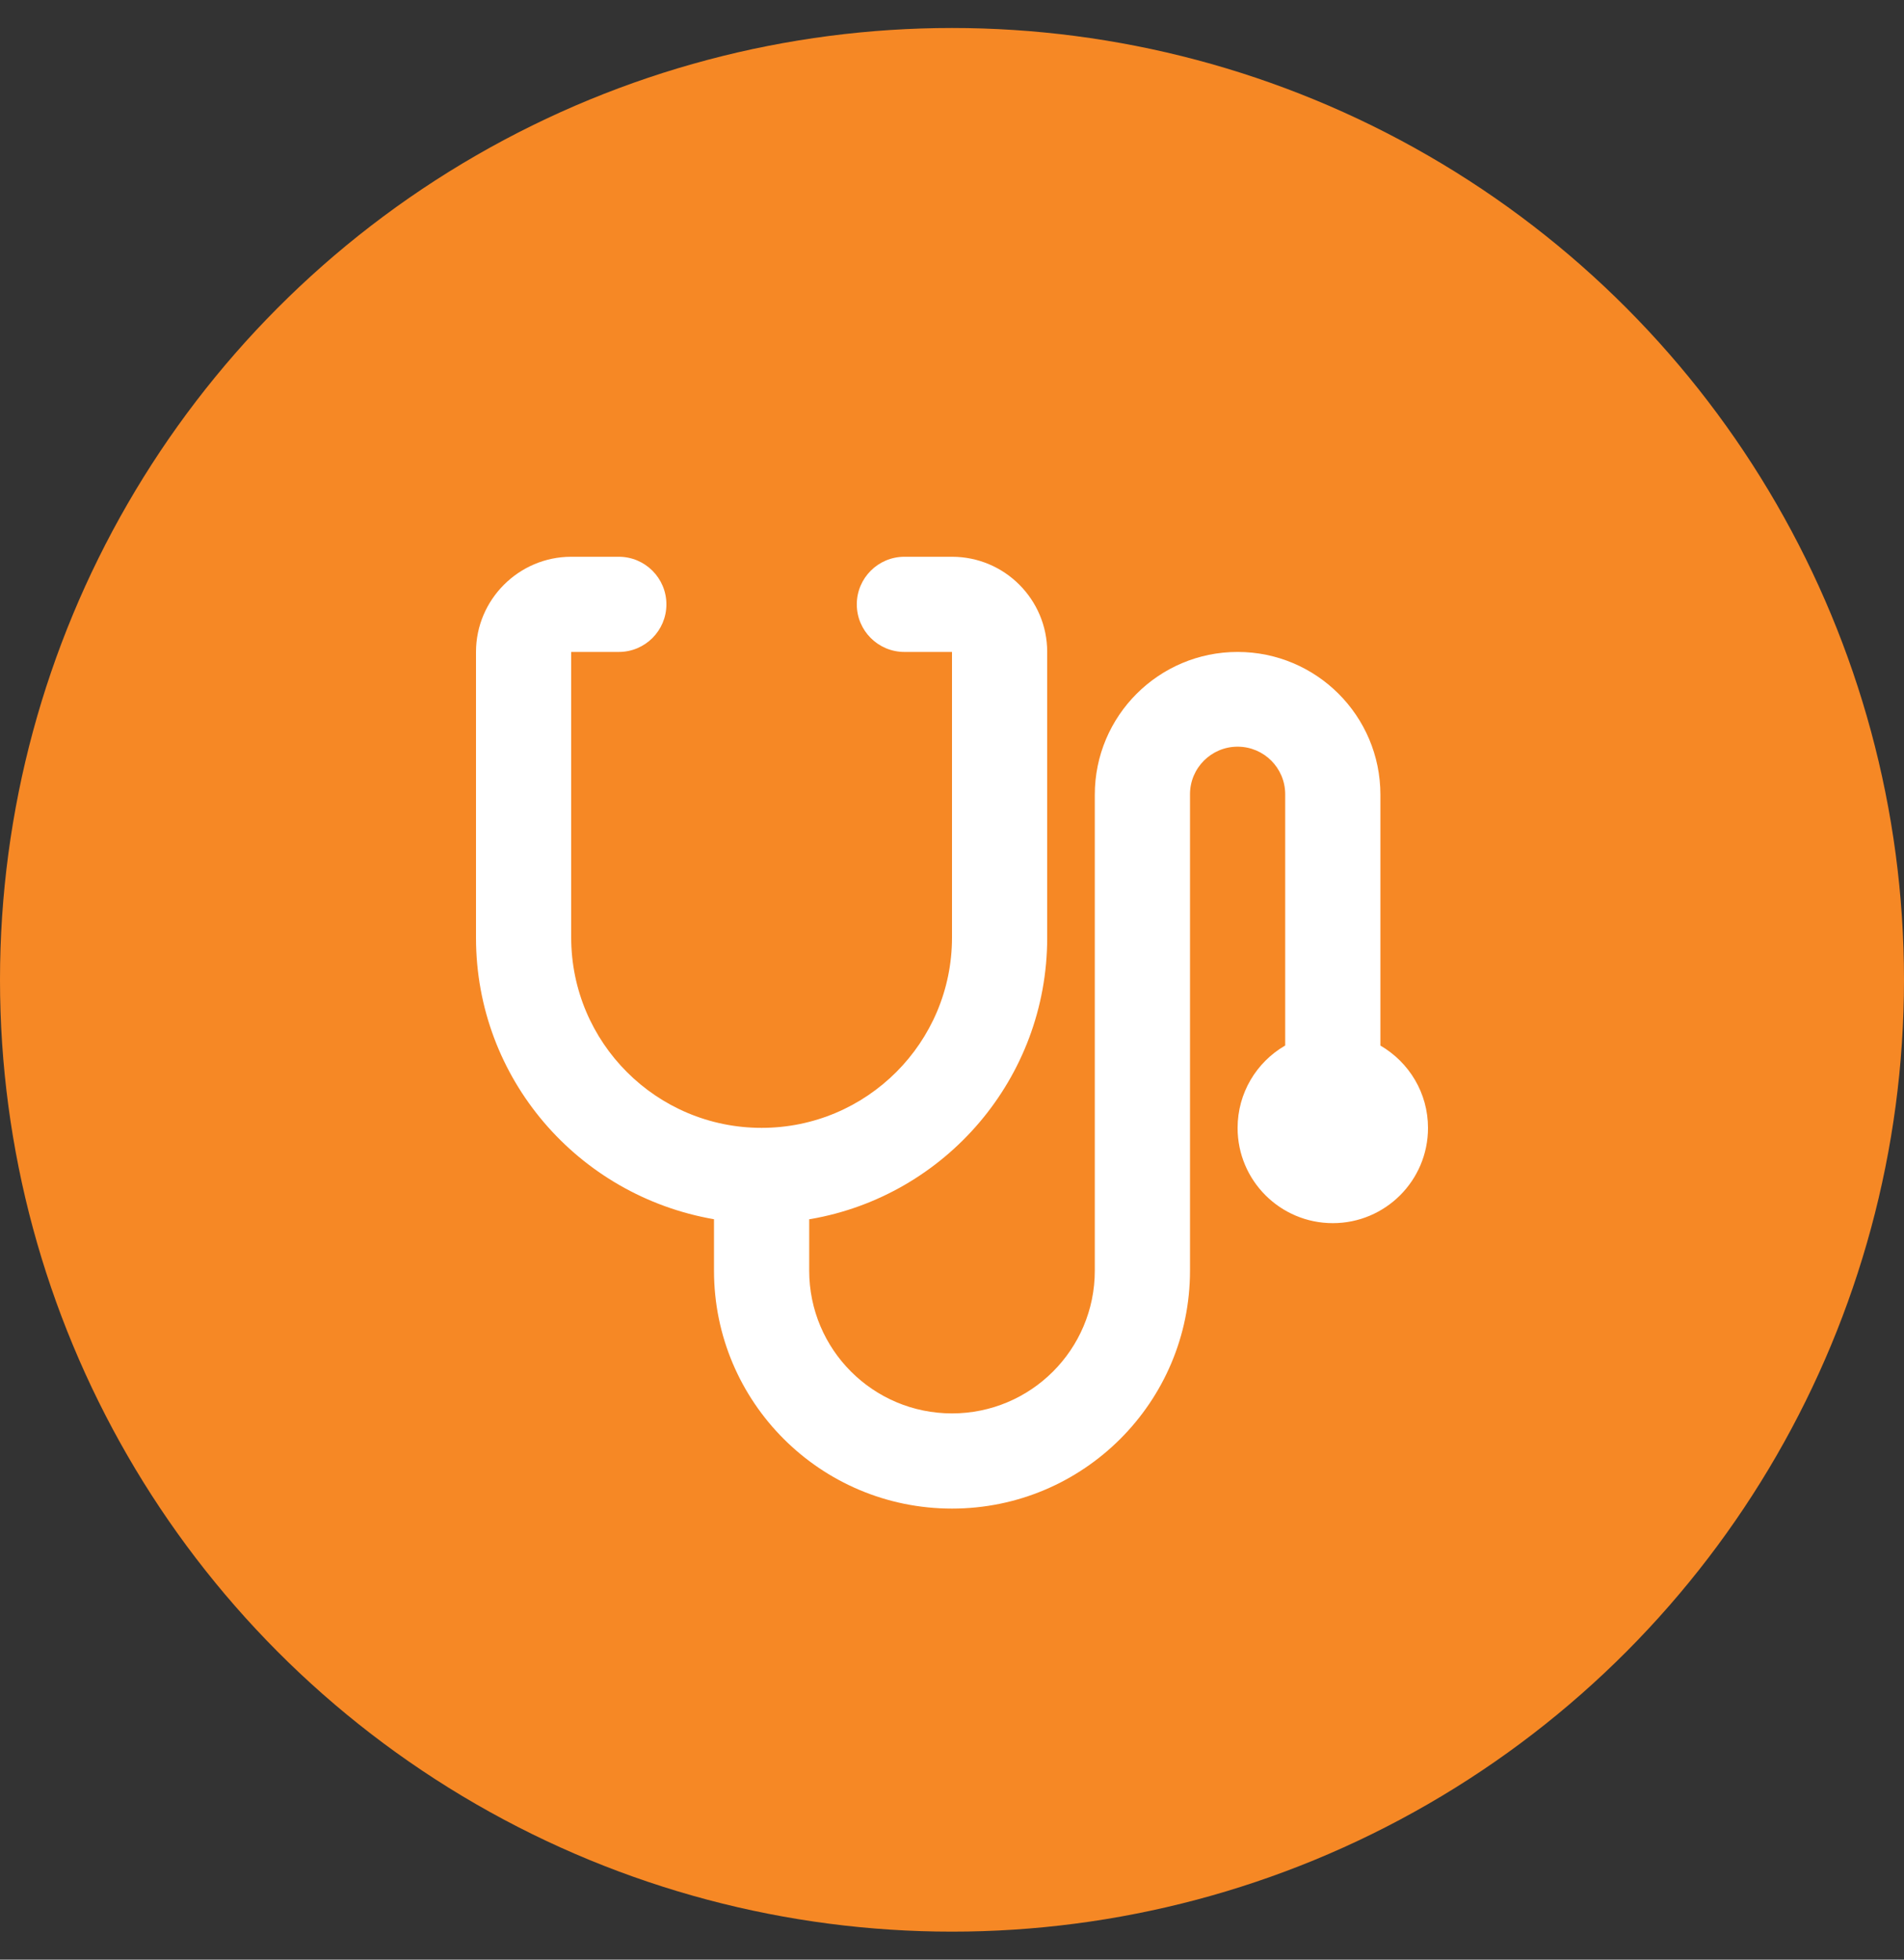 <?xml version="1.0" encoding="UTF-8" standalone="no"?><!DOCTYPE svg PUBLIC "-//W3C//DTD SVG 1.1//EN" "http://www.w3.org/Graphics/SVG/1.1/DTD/svg11.dtd"><svg width="100%" height="100%" viewBox="0 0 34 35" version="1.1" xmlns="http://www.w3.org/2000/svg" xmlns:xlink="http://www.w3.org/1999/xlink" xml:space="preserve" xmlns:serif="http://www.serif.com/" style="fill-rule:evenodd;clip-rule:evenodd;stroke-linejoin:round;stroke-miterlimit:1.414;"><rect x="0" y="0" width="34" height="35" fill="#333333" stroke="none"/><g><circle cx="17" cy="17.5" r="17" style="fill:#f68825;"/><path d="M22.95,18.674l0,-4.488c0,-0.47 -0.381,-0.85 -0.85,-0.85c-0.469,0 -0.85,0.38 -0.85,0.85l0,8.508c0,2.348 -1.903,4.25 -4.25,4.25c-2.347,0 -4.25,-1.902 -4.25,-4.25l0,-0.918c-2.428,-0.421 -4.25,-2.512 -4.25,-5.028c0,-0.001 0,-0.003 0,-0.004l0,0l0,-5.1c0,-0.935 0.765,-1.7 1.7,-1.7l0.85,0c0.469,0 0.85,0.381 0.85,0.85c0,0.47 -0.381,0.85 -0.85,0.85l-0.85,0l0,5.1c0,1.878 1.522,3.4 3.4,3.4c1.878,0 3.4,-1.522 3.4,-3.4l0,-5.1l-0.85,0c-0.469,0 -0.85,-0.38 -0.85,-0.85c0,-0.469 0.381,-0.85 0.85,-0.85l0.85,0c0.939,0 1.7,0.762 1.7,1.7l0,5.104c0,2.516 -1.822,4.607 -4.22,5.024l-0.03,0.004l0,0.918c0,1.409 1.142,2.55 2.55,2.55c1.408,0 2.55,-1.141 2.55,-2.55l0,-8.5c0,-1.408 1.142,-2.55 2.55,-2.55c1.408,0 2.55,1.142 2.55,2.55l0,4.48c0.512,0.299 0.85,0.846 0.85,1.472c0,0.939 -0.761,1.7 -1.7,1.7c-0.939,0 -1.7,-0.761 -1.7,-1.7c0,-0.626 0.338,-1.173 0.842,-1.468l0.008,-0.004l0,0Z" style="fill:#fff;fill-rule:nonzero;"/></g></svg>